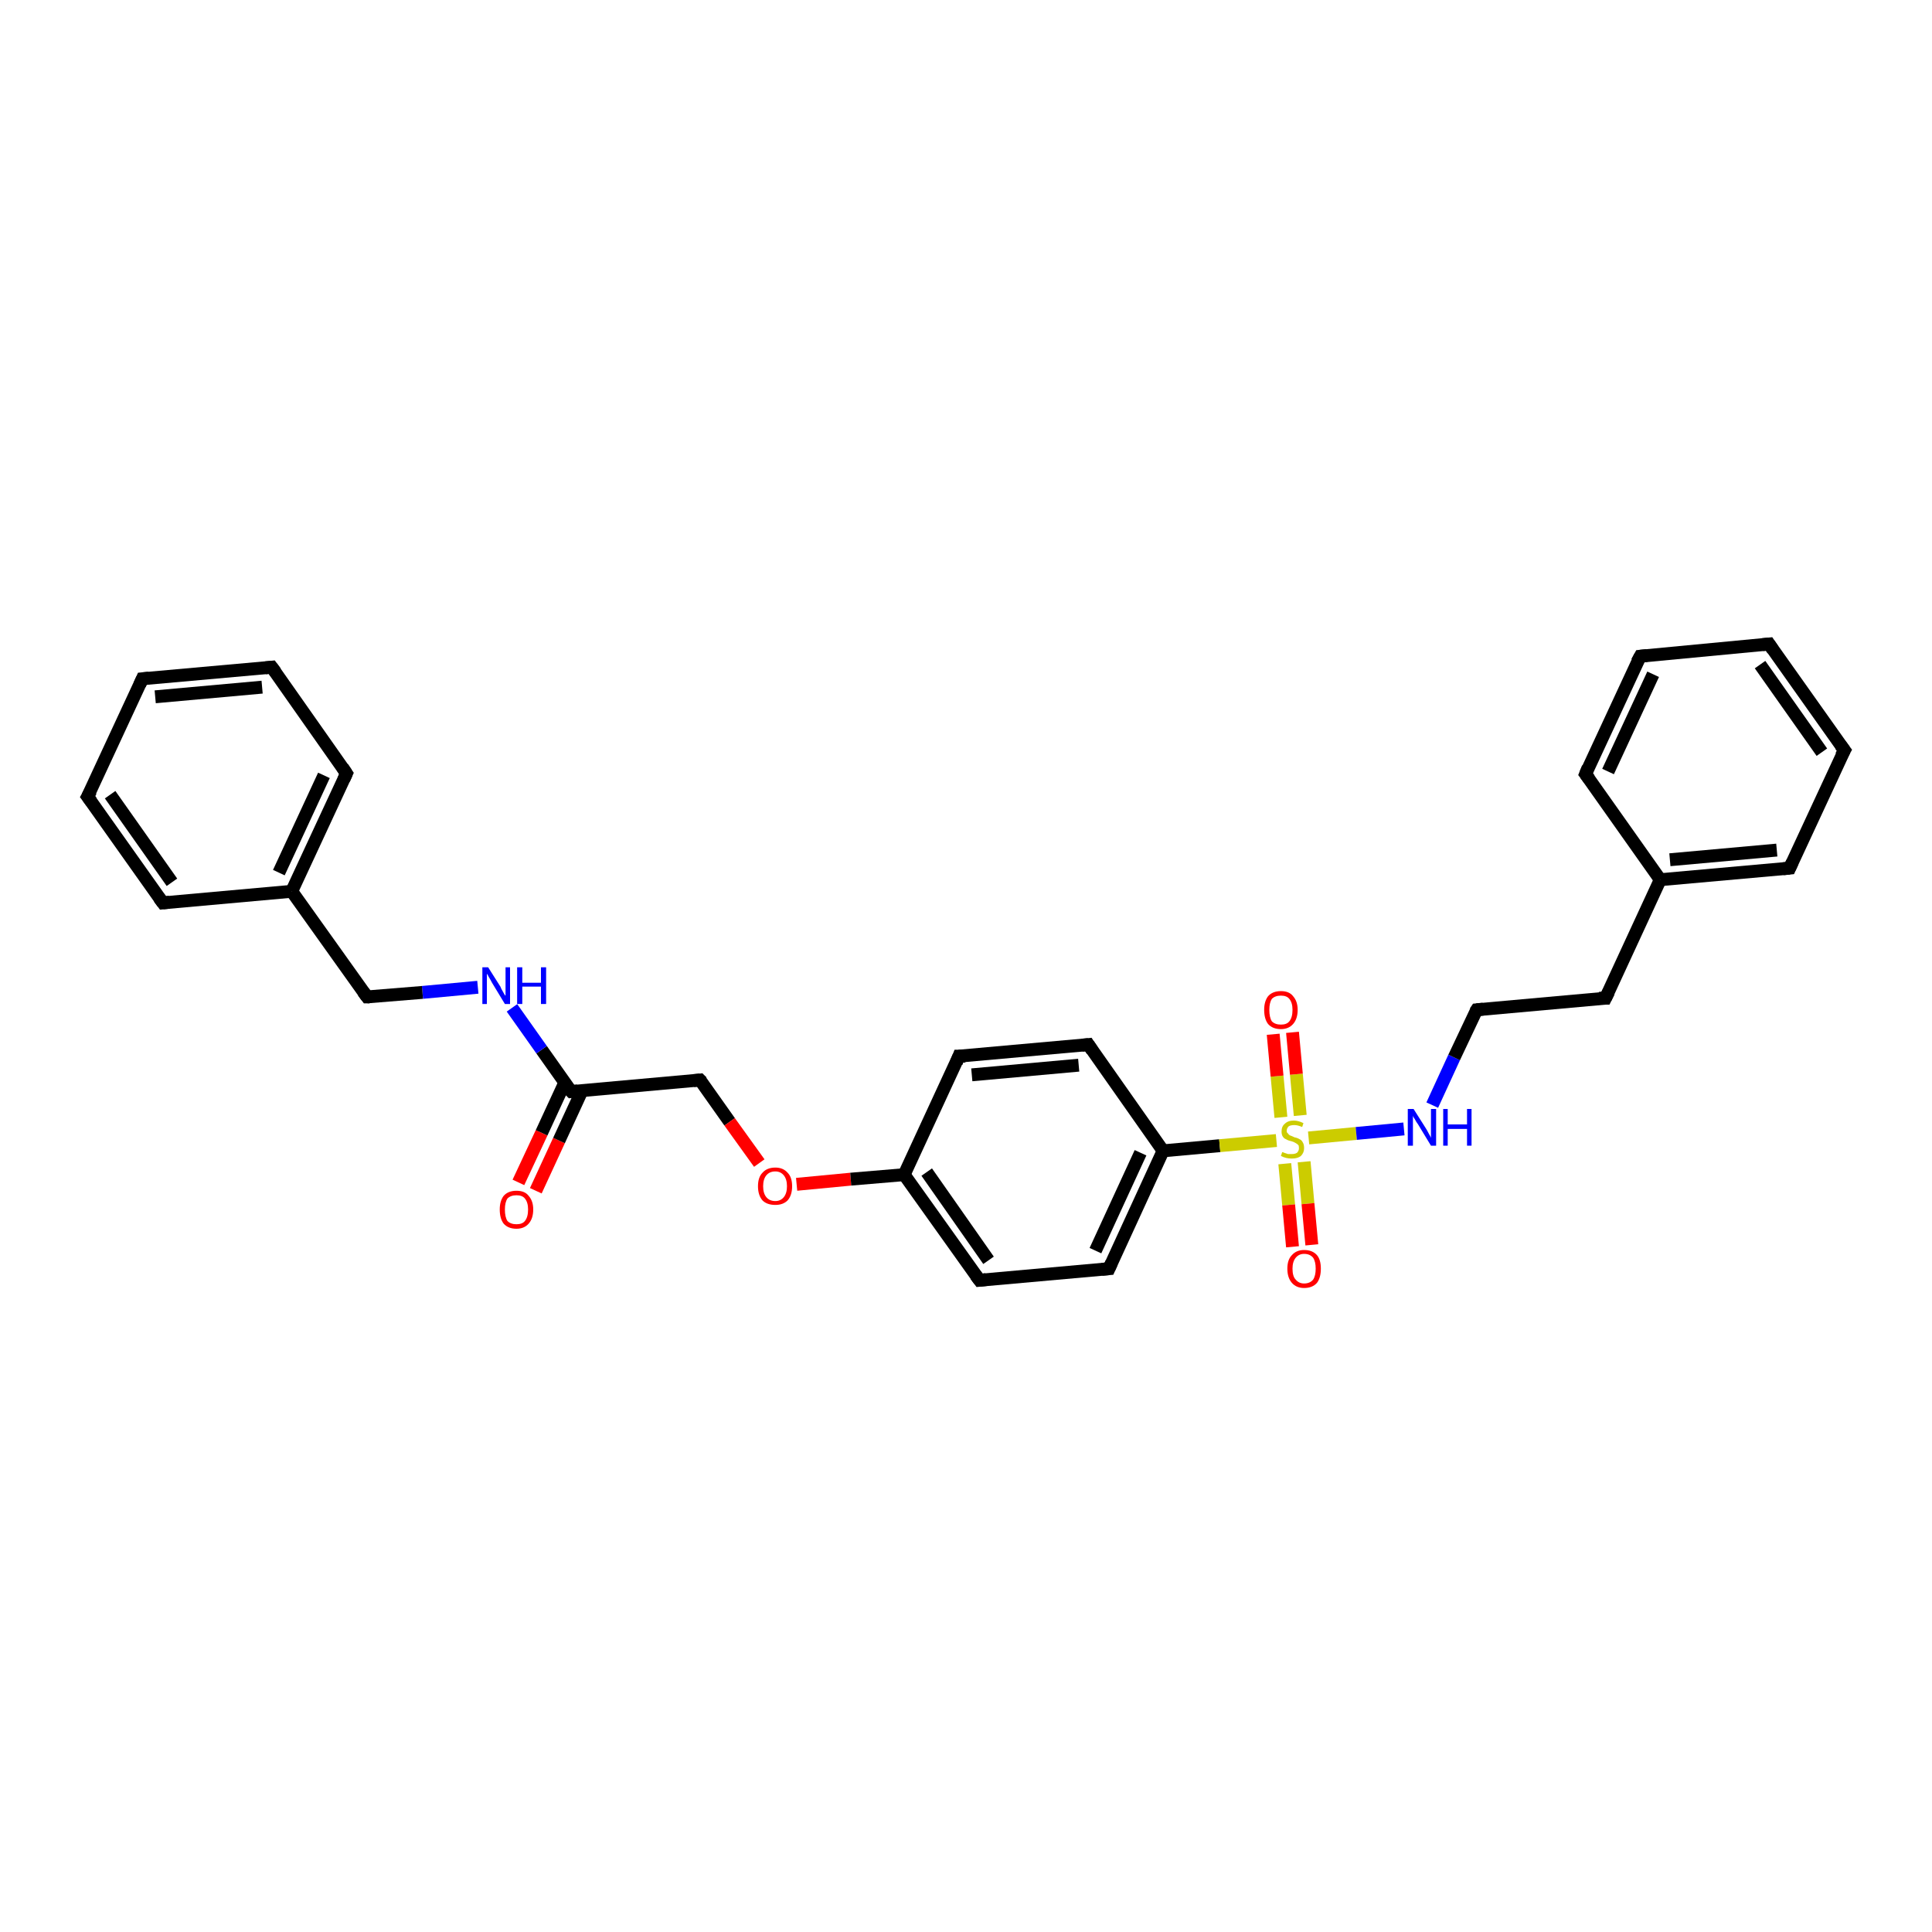 <?xml version='1.0' encoding='iso-8859-1'?>
<svg version='1.1' baseProfile='full'
              xmlns='http://www.w3.org/2000/svg'
                      xmlns:rdkit='http://www.rdkit.org/xml'
                      xmlns:xlink='http://www.w3.org/1999/xlink'
                  xml:space='preserve'
width='300px' height='300px' viewBox='0 0 300 300'>
<!-- END OF HEADER -->
<rect style='opacity:1.0;fill:#FFFFFF;stroke:none' width='300.0' height='300.0' x='0.0' y='0.0'> </rect>
<path class='bond-0 atom-0 atom-1' d='M 80.5,183.6 L 84.1,175.9' style='fill:none;fill-rule:evenodd;stroke:#FF0000;stroke-width:2.0px;stroke-linecap:butt;stroke-linejoin:miter;stroke-opacity:1' />
<path class='bond-0 atom-0 atom-1' d='M 84.1,175.9 L 87.7,168.1' style='fill:none;fill-rule:evenodd;stroke:#000000;stroke-width:2.0px;stroke-linecap:butt;stroke-linejoin:miter;stroke-opacity:1' />
<path class='bond-0 atom-0 atom-1' d='M 83.2,184.9 L 86.8,177.1' style='fill:none;fill-rule:evenodd;stroke:#FF0000;stroke-width:2.0px;stroke-linecap:butt;stroke-linejoin:miter;stroke-opacity:1' />
<path class='bond-0 atom-0 atom-1' d='M 86.8,177.1 L 90.4,169.3' style='fill:none;fill-rule:evenodd;stroke:#000000;stroke-width:2.0px;stroke-linecap:butt;stroke-linejoin:miter;stroke-opacity:1' />
<path class='bond-1 atom-1 atom-2' d='M 88.7,169.5 L 108.7,167.7' style='fill:none;fill-rule:evenodd;stroke:#000000;stroke-width:2.0px;stroke-linecap:butt;stroke-linejoin:miter;stroke-opacity:1' />
<path class='bond-2 atom-2 atom-3' d='M 108.7,167.7 L 113.3,174.2' style='fill:none;fill-rule:evenodd;stroke:#000000;stroke-width:2.0px;stroke-linecap:butt;stroke-linejoin:miter;stroke-opacity:1' />
<path class='bond-2 atom-2 atom-3' d='M 113.3,174.2 L 117.9,180.6' style='fill:none;fill-rule:evenodd;stroke:#FF0000;stroke-width:2.0px;stroke-linecap:butt;stroke-linejoin:miter;stroke-opacity:1' />
<path class='bond-3 atom-3 atom-4' d='M 123.7,183.9 L 132.1,183.1' style='fill:none;fill-rule:evenodd;stroke:#FF0000;stroke-width:2.0px;stroke-linecap:butt;stroke-linejoin:miter;stroke-opacity:1' />
<path class='bond-3 atom-3 atom-4' d='M 132.1,183.1 L 140.4,182.4' style='fill:none;fill-rule:evenodd;stroke:#000000;stroke-width:2.0px;stroke-linecap:butt;stroke-linejoin:miter;stroke-opacity:1' />
<path class='bond-4 atom-4 atom-5' d='M 140.4,182.4 L 152.1,198.8' style='fill:none;fill-rule:evenodd;stroke:#000000;stroke-width:2.0px;stroke-linecap:butt;stroke-linejoin:miter;stroke-opacity:1' />
<path class='bond-4 atom-4 atom-5' d='M 143.9,182.0 L 153.5,195.7' style='fill:none;fill-rule:evenodd;stroke:#000000;stroke-width:2.0px;stroke-linecap:butt;stroke-linejoin:miter;stroke-opacity:1' />
<path class='bond-5 atom-5 atom-6' d='M 152.1,198.8 L 172.2,197.0' style='fill:none;fill-rule:evenodd;stroke:#000000;stroke-width:2.0px;stroke-linecap:butt;stroke-linejoin:miter;stroke-opacity:1' />
<path class='bond-6 atom-6 atom-7' d='M 172.2,197.0 L 180.6,178.7' style='fill:none;fill-rule:evenodd;stroke:#000000;stroke-width:2.0px;stroke-linecap:butt;stroke-linejoin:miter;stroke-opacity:1' />
<path class='bond-6 atom-6 atom-7' d='M 170.1,194.2 L 177.1,179.0' style='fill:none;fill-rule:evenodd;stroke:#000000;stroke-width:2.0px;stroke-linecap:butt;stroke-linejoin:miter;stroke-opacity:1' />
<path class='bond-7 atom-7 atom-8' d='M 180.6,178.7 L 169.0,162.2' style='fill:none;fill-rule:evenodd;stroke:#000000;stroke-width:2.0px;stroke-linecap:butt;stroke-linejoin:miter;stroke-opacity:1' />
<path class='bond-8 atom-8 atom-9' d='M 169.0,162.2 L 148.9,164.0' style='fill:none;fill-rule:evenodd;stroke:#000000;stroke-width:2.0px;stroke-linecap:butt;stroke-linejoin:miter;stroke-opacity:1' />
<path class='bond-8 atom-8 atom-9' d='M 167.5,165.4 L 150.9,166.9' style='fill:none;fill-rule:evenodd;stroke:#000000;stroke-width:2.0px;stroke-linecap:butt;stroke-linejoin:miter;stroke-opacity:1' />
<path class='bond-9 atom-7 atom-10' d='M 180.6,178.7 L 189.4,177.9' style='fill:none;fill-rule:evenodd;stroke:#000000;stroke-width:2.0px;stroke-linecap:butt;stroke-linejoin:miter;stroke-opacity:1' />
<path class='bond-9 atom-7 atom-10' d='M 189.4,177.9 L 198.2,177.1' style='fill:none;fill-rule:evenodd;stroke:#CCCC00;stroke-width:2.0px;stroke-linecap:butt;stroke-linejoin:miter;stroke-opacity:1' />
<path class='bond-10 atom-10 atom-11' d='M 199.5,180.7 L 200.1,187.1' style='fill:none;fill-rule:evenodd;stroke:#CCCC00;stroke-width:2.0px;stroke-linecap:butt;stroke-linejoin:miter;stroke-opacity:1' />
<path class='bond-10 atom-10 atom-11' d='M 200.1,187.1 L 200.7,193.6' style='fill:none;fill-rule:evenodd;stroke:#FF0000;stroke-width:2.0px;stroke-linecap:butt;stroke-linejoin:miter;stroke-opacity:1' />
<path class='bond-10 atom-10 atom-11' d='M 202.5,180.4 L 203.1,186.9' style='fill:none;fill-rule:evenodd;stroke:#CCCC00;stroke-width:2.0px;stroke-linecap:butt;stroke-linejoin:miter;stroke-opacity:1' />
<path class='bond-10 atom-10 atom-11' d='M 203.1,186.9 L 203.7,193.3' style='fill:none;fill-rule:evenodd;stroke:#FF0000;stroke-width:2.0px;stroke-linecap:butt;stroke-linejoin:miter;stroke-opacity:1' />
<path class='bond-11 atom-10 atom-12' d='M 201.9,173.2 L 201.3,166.8' style='fill:none;fill-rule:evenodd;stroke:#CCCC00;stroke-width:2.0px;stroke-linecap:butt;stroke-linejoin:miter;stroke-opacity:1' />
<path class='bond-11 atom-10 atom-12' d='M 201.3,166.8 L 200.7,160.3' style='fill:none;fill-rule:evenodd;stroke:#FF0000;stroke-width:2.0px;stroke-linecap:butt;stroke-linejoin:miter;stroke-opacity:1' />
<path class='bond-11 atom-10 atom-12' d='M 198.9,173.5 L 198.3,167.1' style='fill:none;fill-rule:evenodd;stroke:#CCCC00;stroke-width:2.0px;stroke-linecap:butt;stroke-linejoin:miter;stroke-opacity:1' />
<path class='bond-11 atom-10 atom-12' d='M 198.3,167.1 L 197.7,160.6' style='fill:none;fill-rule:evenodd;stroke:#FF0000;stroke-width:2.0px;stroke-linecap:butt;stroke-linejoin:miter;stroke-opacity:1' />
<path class='bond-12 atom-10 atom-13' d='M 203.2,176.7 L 210.6,176.0' style='fill:none;fill-rule:evenodd;stroke:#CCCC00;stroke-width:2.0px;stroke-linecap:butt;stroke-linejoin:miter;stroke-opacity:1' />
<path class='bond-12 atom-10 atom-13' d='M 210.6,176.0 L 218.0,175.3' style='fill:none;fill-rule:evenodd;stroke:#0000FF;stroke-width:2.0px;stroke-linecap:butt;stroke-linejoin:miter;stroke-opacity:1' />
<path class='bond-13 atom-13 atom-14' d='M 222.4,171.6 L 225.8,164.2' style='fill:none;fill-rule:evenodd;stroke:#0000FF;stroke-width:2.0px;stroke-linecap:butt;stroke-linejoin:miter;stroke-opacity:1' />
<path class='bond-13 atom-13 atom-14' d='M 225.8,164.2 L 229.3,156.8' style='fill:none;fill-rule:evenodd;stroke:#000000;stroke-width:2.0px;stroke-linecap:butt;stroke-linejoin:miter;stroke-opacity:1' />
<path class='bond-14 atom-14 atom-15' d='M 229.3,156.8 L 249.3,155.0' style='fill:none;fill-rule:evenodd;stroke:#000000;stroke-width:2.0px;stroke-linecap:butt;stroke-linejoin:miter;stroke-opacity:1' />
<path class='bond-15 atom-15 atom-16' d='M 249.3,155.0 L 257.8,136.6' style='fill:none;fill-rule:evenodd;stroke:#000000;stroke-width:2.0px;stroke-linecap:butt;stroke-linejoin:miter;stroke-opacity:1' />
<path class='bond-16 atom-16 atom-17' d='M 257.8,136.6 L 277.9,134.8' style='fill:none;fill-rule:evenodd;stroke:#000000;stroke-width:2.0px;stroke-linecap:butt;stroke-linejoin:miter;stroke-opacity:1' />
<path class='bond-16 atom-16 atom-17' d='M 259.3,133.5 L 275.9,132.0' style='fill:none;fill-rule:evenodd;stroke:#000000;stroke-width:2.0px;stroke-linecap:butt;stroke-linejoin:miter;stroke-opacity:1' />
<path class='bond-17 atom-17 atom-18' d='M 277.9,134.8 L 286.4,116.5' style='fill:none;fill-rule:evenodd;stroke:#000000;stroke-width:2.0px;stroke-linecap:butt;stroke-linejoin:miter;stroke-opacity:1' />
<path class='bond-18 atom-18 atom-19' d='M 286.4,116.5 L 274.7,100.0' style='fill:none;fill-rule:evenodd;stroke:#000000;stroke-width:2.0px;stroke-linecap:butt;stroke-linejoin:miter;stroke-opacity:1' />
<path class='bond-18 atom-18 atom-19' d='M 282.9,116.8 L 273.3,103.2' style='fill:none;fill-rule:evenodd;stroke:#000000;stroke-width:2.0px;stroke-linecap:butt;stroke-linejoin:miter;stroke-opacity:1' />
<path class='bond-19 atom-19 atom-20' d='M 274.7,100.0 L 254.7,101.9' style='fill:none;fill-rule:evenodd;stroke:#000000;stroke-width:2.0px;stroke-linecap:butt;stroke-linejoin:miter;stroke-opacity:1' />
<path class='bond-20 atom-20 atom-21' d='M 254.7,101.9 L 246.2,120.2' style='fill:none;fill-rule:evenodd;stroke:#000000;stroke-width:2.0px;stroke-linecap:butt;stroke-linejoin:miter;stroke-opacity:1' />
<path class='bond-20 atom-20 atom-21' d='M 256.7,104.7 L 249.7,119.8' style='fill:none;fill-rule:evenodd;stroke:#000000;stroke-width:2.0px;stroke-linecap:butt;stroke-linejoin:miter;stroke-opacity:1' />
<path class='bond-21 atom-1 atom-22' d='M 88.7,169.5 L 84.1,163.0' style='fill:none;fill-rule:evenodd;stroke:#000000;stroke-width:2.0px;stroke-linecap:butt;stroke-linejoin:miter;stroke-opacity:1' />
<path class='bond-21 atom-1 atom-22' d='M 84.1,163.0 L 79.5,156.5' style='fill:none;fill-rule:evenodd;stroke:#0000FF;stroke-width:2.0px;stroke-linecap:butt;stroke-linejoin:miter;stroke-opacity:1' />
<path class='bond-22 atom-22 atom-23' d='M 74.2,153.3 L 65.6,154.1' style='fill:none;fill-rule:evenodd;stroke:#0000FF;stroke-width:2.0px;stroke-linecap:butt;stroke-linejoin:miter;stroke-opacity:1' />
<path class='bond-22 atom-22 atom-23' d='M 65.6,154.1 L 57.0,154.8' style='fill:none;fill-rule:evenodd;stroke:#000000;stroke-width:2.0px;stroke-linecap:butt;stroke-linejoin:miter;stroke-opacity:1' />
<path class='bond-23 atom-23 atom-24' d='M 57.0,154.8 L 45.3,138.4' style='fill:none;fill-rule:evenodd;stroke:#000000;stroke-width:2.0px;stroke-linecap:butt;stroke-linejoin:miter;stroke-opacity:1' />
<path class='bond-24 atom-24 atom-25' d='M 45.3,138.4 L 53.8,120.1' style='fill:none;fill-rule:evenodd;stroke:#000000;stroke-width:2.0px;stroke-linecap:butt;stroke-linejoin:miter;stroke-opacity:1' />
<path class='bond-24 atom-24 atom-25' d='M 43.3,135.5 L 50.3,120.4' style='fill:none;fill-rule:evenodd;stroke:#000000;stroke-width:2.0px;stroke-linecap:butt;stroke-linejoin:miter;stroke-opacity:1' />
<path class='bond-25 atom-25 atom-26' d='M 53.8,120.1 L 42.2,103.6' style='fill:none;fill-rule:evenodd;stroke:#000000;stroke-width:2.0px;stroke-linecap:butt;stroke-linejoin:miter;stroke-opacity:1' />
<path class='bond-26 atom-26 atom-27' d='M 42.2,103.6 L 22.1,105.4' style='fill:none;fill-rule:evenodd;stroke:#000000;stroke-width:2.0px;stroke-linecap:butt;stroke-linejoin:miter;stroke-opacity:1' />
<path class='bond-26 atom-26 atom-27' d='M 40.7,106.7 L 24.1,108.2' style='fill:none;fill-rule:evenodd;stroke:#000000;stroke-width:2.0px;stroke-linecap:butt;stroke-linejoin:miter;stroke-opacity:1' />
<path class='bond-27 atom-27 atom-28' d='M 22.1,105.4 L 13.6,123.7' style='fill:none;fill-rule:evenodd;stroke:#000000;stroke-width:2.0px;stroke-linecap:butt;stroke-linejoin:miter;stroke-opacity:1' />
<path class='bond-28 atom-28 atom-29' d='M 13.6,123.7 L 25.3,140.2' style='fill:none;fill-rule:evenodd;stroke:#000000;stroke-width:2.0px;stroke-linecap:butt;stroke-linejoin:miter;stroke-opacity:1' />
<path class='bond-28 atom-28 atom-29' d='M 17.1,123.4 L 26.7,137.0' style='fill:none;fill-rule:evenodd;stroke:#000000;stroke-width:2.0px;stroke-linecap:butt;stroke-linejoin:miter;stroke-opacity:1' />
<path class='bond-29 atom-9 atom-4' d='M 148.9,164.0 L 140.4,182.4' style='fill:none;fill-rule:evenodd;stroke:#000000;stroke-width:2.0px;stroke-linecap:butt;stroke-linejoin:miter;stroke-opacity:1' />
<path class='bond-30 atom-21 atom-16' d='M 246.2,120.2 L 257.8,136.6' style='fill:none;fill-rule:evenodd;stroke:#000000;stroke-width:2.0px;stroke-linecap:butt;stroke-linejoin:miter;stroke-opacity:1' />
<path class='bond-31 atom-29 atom-24' d='M 25.3,140.2 L 45.3,138.4' style='fill:none;fill-rule:evenodd;stroke:#000000;stroke-width:2.0px;stroke-linecap:butt;stroke-linejoin:miter;stroke-opacity:1' />
<path d='M 89.7,169.4 L 88.7,169.5 L 88.4,169.2' style='fill:none;stroke:#000000;stroke-width:2.0px;stroke-linecap:butt;stroke-linejoin:miter;stroke-opacity:1;' />
<path d='M 107.7,167.8 L 108.7,167.7 L 109.0,168.0' style='fill:none;stroke:#000000;stroke-width:2.0px;stroke-linecap:butt;stroke-linejoin:miter;stroke-opacity:1;' />
<path d='M 151.5,198.0 L 152.1,198.8 L 153.1,198.7' style='fill:none;stroke:#000000;stroke-width:2.0px;stroke-linecap:butt;stroke-linejoin:miter;stroke-opacity:1;' />
<path d='M 171.1,197.1 L 172.2,197.0 L 172.6,196.1' style='fill:none;stroke:#000000;stroke-width:2.0px;stroke-linecap:butt;stroke-linejoin:miter;stroke-opacity:1;' />
<path d='M 169.6,163.1 L 169.0,162.2 L 168.0,162.3' style='fill:none;stroke:#000000;stroke-width:2.0px;stroke-linecap:butt;stroke-linejoin:miter;stroke-opacity:1;' />
<path d='M 149.9,164.0 L 148.9,164.0 L 148.5,165.0' style='fill:none;stroke:#000000;stroke-width:2.0px;stroke-linecap:butt;stroke-linejoin:miter;stroke-opacity:1;' />
<path d='M 229.1,157.1 L 229.3,156.8 L 230.3,156.7' style='fill:none;stroke:#000000;stroke-width:2.0px;stroke-linecap:butt;stroke-linejoin:miter;stroke-opacity:1;' />
<path d='M 248.3,155.0 L 249.3,155.0 L 249.8,154.0' style='fill:none;stroke:#000000;stroke-width:2.0px;stroke-linecap:butt;stroke-linejoin:miter;stroke-opacity:1;' />
<path d='M 276.9,134.9 L 277.9,134.8 L 278.3,133.9' style='fill:none;stroke:#000000;stroke-width:2.0px;stroke-linecap:butt;stroke-linejoin:miter;stroke-opacity:1;' />
<path d='M 285.9,117.4 L 286.4,116.5 L 285.8,115.7' style='fill:none;stroke:#000000;stroke-width:2.0px;stroke-linecap:butt;stroke-linejoin:miter;stroke-opacity:1;' />
<path d='M 275.3,100.9 L 274.7,100.0 L 273.7,100.1' style='fill:none;stroke:#000000;stroke-width:2.0px;stroke-linecap:butt;stroke-linejoin:miter;stroke-opacity:1;' />
<path d='M 255.7,101.8 L 254.7,101.9 L 254.2,102.8' style='fill:none;stroke:#000000;stroke-width:2.0px;stroke-linecap:butt;stroke-linejoin:miter;stroke-opacity:1;' />
<path d='M 246.6,119.2 L 246.2,120.2 L 246.8,121.0' style='fill:none;stroke:#000000;stroke-width:2.0px;stroke-linecap:butt;stroke-linejoin:miter;stroke-opacity:1;' />
<path d='M 57.4,154.8 L 57.0,154.8 L 56.4,154.0' style='fill:none;stroke:#000000;stroke-width:2.0px;stroke-linecap:butt;stroke-linejoin:miter;stroke-opacity:1;' />
<path d='M 53.4,121.0 L 53.8,120.1 L 53.2,119.2' style='fill:none;stroke:#000000;stroke-width:2.0px;stroke-linecap:butt;stroke-linejoin:miter;stroke-opacity:1;' />
<path d='M 42.8,104.4 L 42.2,103.6 L 41.2,103.7' style='fill:none;stroke:#000000;stroke-width:2.0px;stroke-linecap:butt;stroke-linejoin:miter;stroke-opacity:1;' />
<path d='M 23.1,105.3 L 22.1,105.4 L 21.7,106.3' style='fill:none;stroke:#000000;stroke-width:2.0px;stroke-linecap:butt;stroke-linejoin:miter;stroke-opacity:1;' />
<path d='M 14.1,122.8 L 13.6,123.7 L 14.2,124.5' style='fill:none;stroke:#000000;stroke-width:2.0px;stroke-linecap:butt;stroke-linejoin:miter;stroke-opacity:1;' />
<path d='M 24.7,139.4 L 25.3,140.2 L 26.3,140.1' style='fill:none;stroke:#000000;stroke-width:2.0px;stroke-linecap:butt;stroke-linejoin:miter;stroke-opacity:1;' />
<path class='atom-0' d='M 77.6 187.8
Q 77.6 186.5, 78.2 185.7
Q 78.9 184.9, 80.2 184.9
Q 81.5 184.9, 82.1 185.7
Q 82.8 186.5, 82.8 187.8
Q 82.8 189.2, 82.1 190.0
Q 81.4 190.8, 80.2 190.8
Q 78.9 190.8, 78.2 190.0
Q 77.6 189.2, 77.6 187.8
M 80.2 190.1
Q 81.1 190.1, 81.5 189.6
Q 82.0 189.0, 82.0 187.8
Q 82.0 186.7, 81.5 186.1
Q 81.1 185.6, 80.2 185.6
Q 79.3 185.6, 78.8 186.1
Q 78.4 186.7, 78.4 187.8
Q 78.4 189.0, 78.8 189.6
Q 79.3 190.1, 80.2 190.1
' fill='#FF0000'/>
<path class='atom-3' d='M 117.7 184.2
Q 117.7 182.8, 118.4 182.1
Q 119.1 181.3, 120.4 181.3
Q 121.6 181.3, 122.3 182.1
Q 123.0 182.8, 123.0 184.2
Q 123.0 185.6, 122.3 186.4
Q 121.6 187.1, 120.4 187.1
Q 119.1 187.1, 118.4 186.4
Q 117.7 185.6, 117.7 184.2
M 120.4 186.5
Q 121.2 186.5, 121.7 185.9
Q 122.2 185.3, 122.2 184.2
Q 122.2 183.1, 121.7 182.5
Q 121.2 181.9, 120.4 181.9
Q 119.5 181.9, 119.0 182.5
Q 118.5 183.1, 118.5 184.2
Q 118.5 185.3, 119.0 185.9
Q 119.5 186.5, 120.4 186.5
' fill='#FF0000'/>
<path class='atom-10' d='M 199.1 178.9
Q 199.2 178.9, 199.4 179.0
Q 199.7 179.1, 200.0 179.2
Q 200.3 179.2, 200.6 179.2
Q 201.1 179.2, 201.4 179.0
Q 201.7 178.7, 201.7 178.3
Q 201.7 177.9, 201.6 177.8
Q 201.4 177.6, 201.2 177.5
Q 200.9 177.3, 200.5 177.2
Q 200.0 177.1, 199.7 176.9
Q 199.4 176.8, 199.2 176.5
Q 199.0 176.2, 199.0 175.7
Q 199.0 174.9, 199.5 174.5
Q 200.0 174.0, 200.9 174.0
Q 201.6 174.0, 202.4 174.4
L 202.2 175.0
Q 201.5 174.7, 201.0 174.7
Q 200.4 174.7, 200.1 174.9
Q 199.8 175.2, 199.8 175.6
Q 199.8 175.9, 200.0 176.0
Q 200.1 176.2, 200.3 176.3
Q 200.6 176.4, 201.0 176.6
Q 201.5 176.7, 201.8 176.9
Q 202.1 177.0, 202.3 177.4
Q 202.5 177.7, 202.5 178.3
Q 202.5 179.0, 202.0 179.5
Q 201.5 179.9, 200.6 179.9
Q 200.1 179.9, 199.7 179.8
Q 199.3 179.7, 198.9 179.5
L 199.1 178.9
' fill='#CCCC00'/>
<path class='atom-11' d='M 199.9 197.0
Q 199.9 195.6, 200.6 194.9
Q 201.3 194.1, 202.5 194.1
Q 203.8 194.1, 204.5 194.9
Q 205.1 195.6, 205.1 197.0
Q 205.1 198.4, 204.5 199.2
Q 203.8 200.0, 202.5 200.0
Q 201.3 200.0, 200.6 199.2
Q 199.9 198.4, 199.9 197.0
M 202.5 199.3
Q 203.4 199.3, 203.9 198.7
Q 204.3 198.1, 204.3 197.0
Q 204.3 195.9, 203.9 195.3
Q 203.4 194.7, 202.5 194.7
Q 201.7 194.7, 201.2 195.3
Q 200.7 195.9, 200.7 197.0
Q 200.7 198.2, 201.2 198.7
Q 201.7 199.3, 202.5 199.3
' fill='#FF0000'/>
<path class='atom-12' d='M 196.3 156.8
Q 196.3 155.5, 196.9 154.7
Q 197.6 153.9, 198.9 153.9
Q 200.2 153.9, 200.8 154.7
Q 201.5 155.5, 201.5 156.8
Q 201.5 158.2, 200.8 159.0
Q 200.1 159.8, 198.9 159.8
Q 197.6 159.8, 196.9 159.0
Q 196.3 158.2, 196.3 156.8
M 198.9 159.1
Q 199.8 159.1, 200.2 158.6
Q 200.7 158.0, 200.7 156.8
Q 200.7 155.7, 200.2 155.1
Q 199.8 154.6, 198.9 154.6
Q 198.0 154.6, 197.5 155.1
Q 197.1 155.7, 197.1 156.8
Q 197.1 158.0, 197.5 158.6
Q 198.0 159.1, 198.9 159.1
' fill='#FF0000'/>
<path class='atom-13' d='M 219.5 172.2
L 221.4 175.2
Q 221.6 175.5, 221.9 176.1
Q 222.2 176.6, 222.2 176.7
L 222.2 172.2
L 223.0 172.2
L 223.0 177.9
L 222.2 177.9
L 220.2 174.6
Q 219.9 174.2, 219.7 173.8
Q 219.4 173.4, 219.4 173.2
L 219.4 177.9
L 218.6 177.9
L 218.6 172.2
L 219.5 172.2
' fill='#0000FF'/>
<path class='atom-13' d='M 224.1 172.2
L 224.8 172.2
L 224.8 174.6
L 227.8 174.6
L 227.8 172.2
L 228.5 172.2
L 228.5 177.9
L 227.8 177.9
L 227.8 175.3
L 224.8 175.3
L 224.8 177.9
L 224.1 177.9
L 224.1 172.2
' fill='#0000FF'/>
<path class='atom-22' d='M 75.8 150.2
L 77.7 153.2
Q 77.8 153.5, 78.1 154.0
Q 78.4 154.6, 78.5 154.6
L 78.5 150.2
L 79.2 150.2
L 79.2 155.9
L 78.4 155.9
L 76.4 152.6
Q 76.2 152.2, 75.9 151.7
Q 75.7 151.3, 75.6 151.2
L 75.6 155.9
L 74.9 155.9
L 74.9 150.2
L 75.8 150.2
' fill='#0000FF'/>
<path class='atom-22' d='M 80.3 150.2
L 81.1 150.2
L 81.1 152.6
L 84.0 152.6
L 84.0 150.2
L 84.8 150.2
L 84.8 155.9
L 84.0 155.9
L 84.0 153.2
L 81.1 153.2
L 81.1 155.9
L 80.3 155.9
L 80.3 150.2
' fill='#0000FF'/>
</svg>
